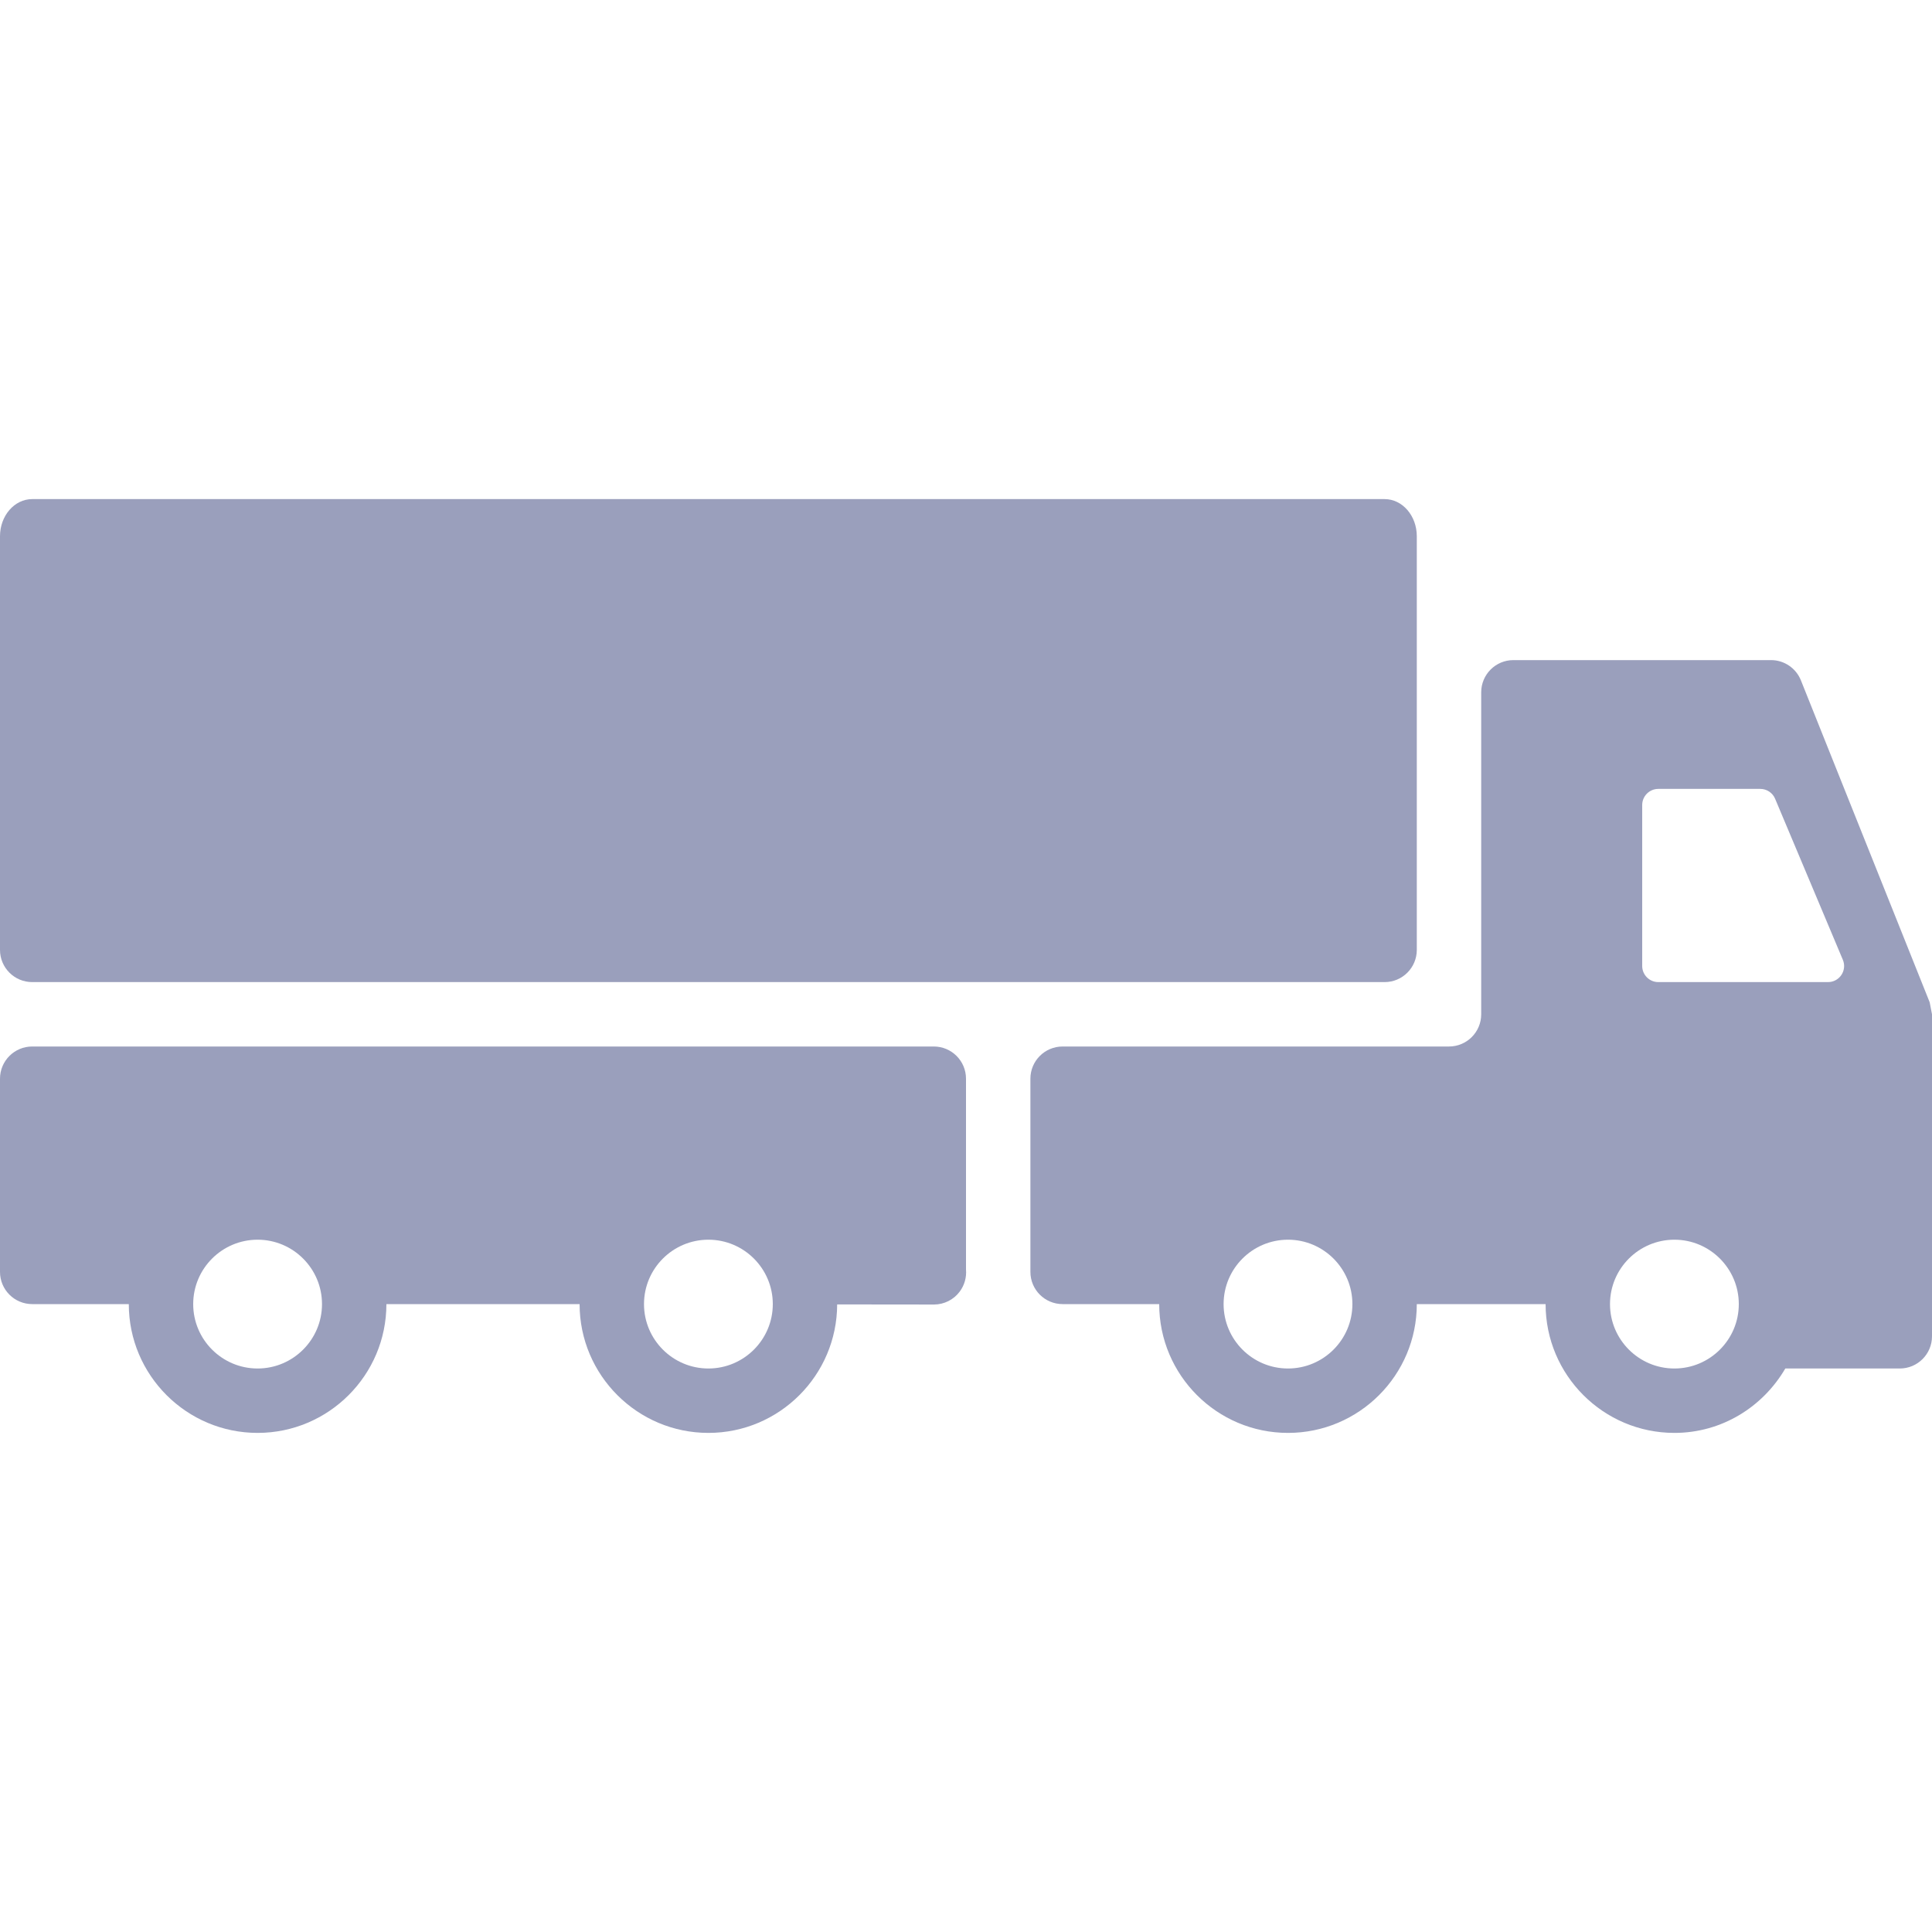 <svg width="54" height="54" viewBox="0 0 54 54" fill="none" xmlns="http://www.w3.org/2000/svg">
<g clip-path="url(#clip0_12333_14120)">
<path d="M0.9 13.95H38.7C39.198 13.95 39.6 14.415 39.6 14.989V26.55C39.6 27.047 39.197 27.45 38.7 27.45H0.9C0.403 27.45 0 27.047 0 26.55V14.989C0 14.415 0.403 13.95 0.9 13.95Z" fill="#9A9FBC"/>
<path d="M0.9 29.25H26.1C26.597 29.25 27 29.653 27 30.15V35.483C27.019 35.701 26.958 35.922 26.824 36.101C26.655 36.328 26.388 36.462 26.103 36.462H26.102L23.399 36.459C23.394 38.44 21.782 40.05 19.8 40.05C17.814 40.05 16.2 38.435 16.2 36.45H10.8C10.8 38.435 9.185 40.05 7.2 40.05C5.214 40.05 3.6 38.435 3.6 36.45H0.9C0.403 36.45 -4.00543e-05 36.047 -4.00543e-05 35.55V30.15C-0 29.653 0.403 29.25 0.9 29.25ZM19.8 38.25C20.792 38.25 21.6 37.443 21.6 36.45C21.6 35.457 20.793 34.65 19.8 34.65C18.807 34.65 18 35.457 18 36.45C18 37.443 18.807 38.25 19.8 38.25ZM7.2 38.25C8.193 38.25 9 37.443 9 36.45C9 35.457 8.193 34.65 7.2 34.65C6.207 34.65 5.4 35.457 5.4 36.45C5.4 37.443 6.207 38.25 7.2 38.25Z" fill="#9A9FBC"/>
<path d="M29.7 29.25H40.5C40.997 29.25 41.4 28.847 41.4 28.35V19.35C41.4 18.853 41.803 18.45 42.3 18.45H49.5C49.868 18.45 50.199 18.674 50.336 19.016L53.935 28.014C53.957 28.128 53.978 28.238 54 28.35V37.35C54 37.847 53.597 38.25 53.1 38.25H49.9C49.275 39.321 48.127 40.05 46.8 40.05C44.815 40.05 43.2 38.435 43.2 36.45H39.6C39.6 38.436 37.986 40.05 36 40.05C34.015 40.05 32.4 38.436 32.4 36.45H29.7C29.203 36.45 28.8 36.047 28.8 35.55V30.15C28.8 29.653 29.203 29.25 29.7 29.25ZM51.093 27.45C51.415 27.45 51.633 27.123 51.508 26.826L49.615 22.326C49.546 22.159 49.382 22.05 49.201 22.05H46.35C46.102 22.05 45.9 22.252 45.9 22.5V27C45.9 27.248 46.102 27.45 46.35 27.45H51.093ZM46.8 38.25C47.793 38.25 48.6 37.443 48.6 36.45C48.6 35.458 47.793 34.65 46.8 34.65C45.807 34.65 45 35.457 45 36.45C45 37.443 45.807 38.25 46.8 38.25ZM36 38.25C36.993 38.25 37.8 37.443 37.8 36.45C37.8 35.458 36.993 34.65 36 34.65C35.007 34.65 34.2 35.457 34.2 36.45C34.2 37.443 35.007 38.25 36 38.25Z" fill="#9A9FBC"/>
</g>
<defs>
<clipPath id="clip0_12333_14120">
<rect width="54" height="54" fill="white"/>
</clipPath>
</defs>
</svg>
